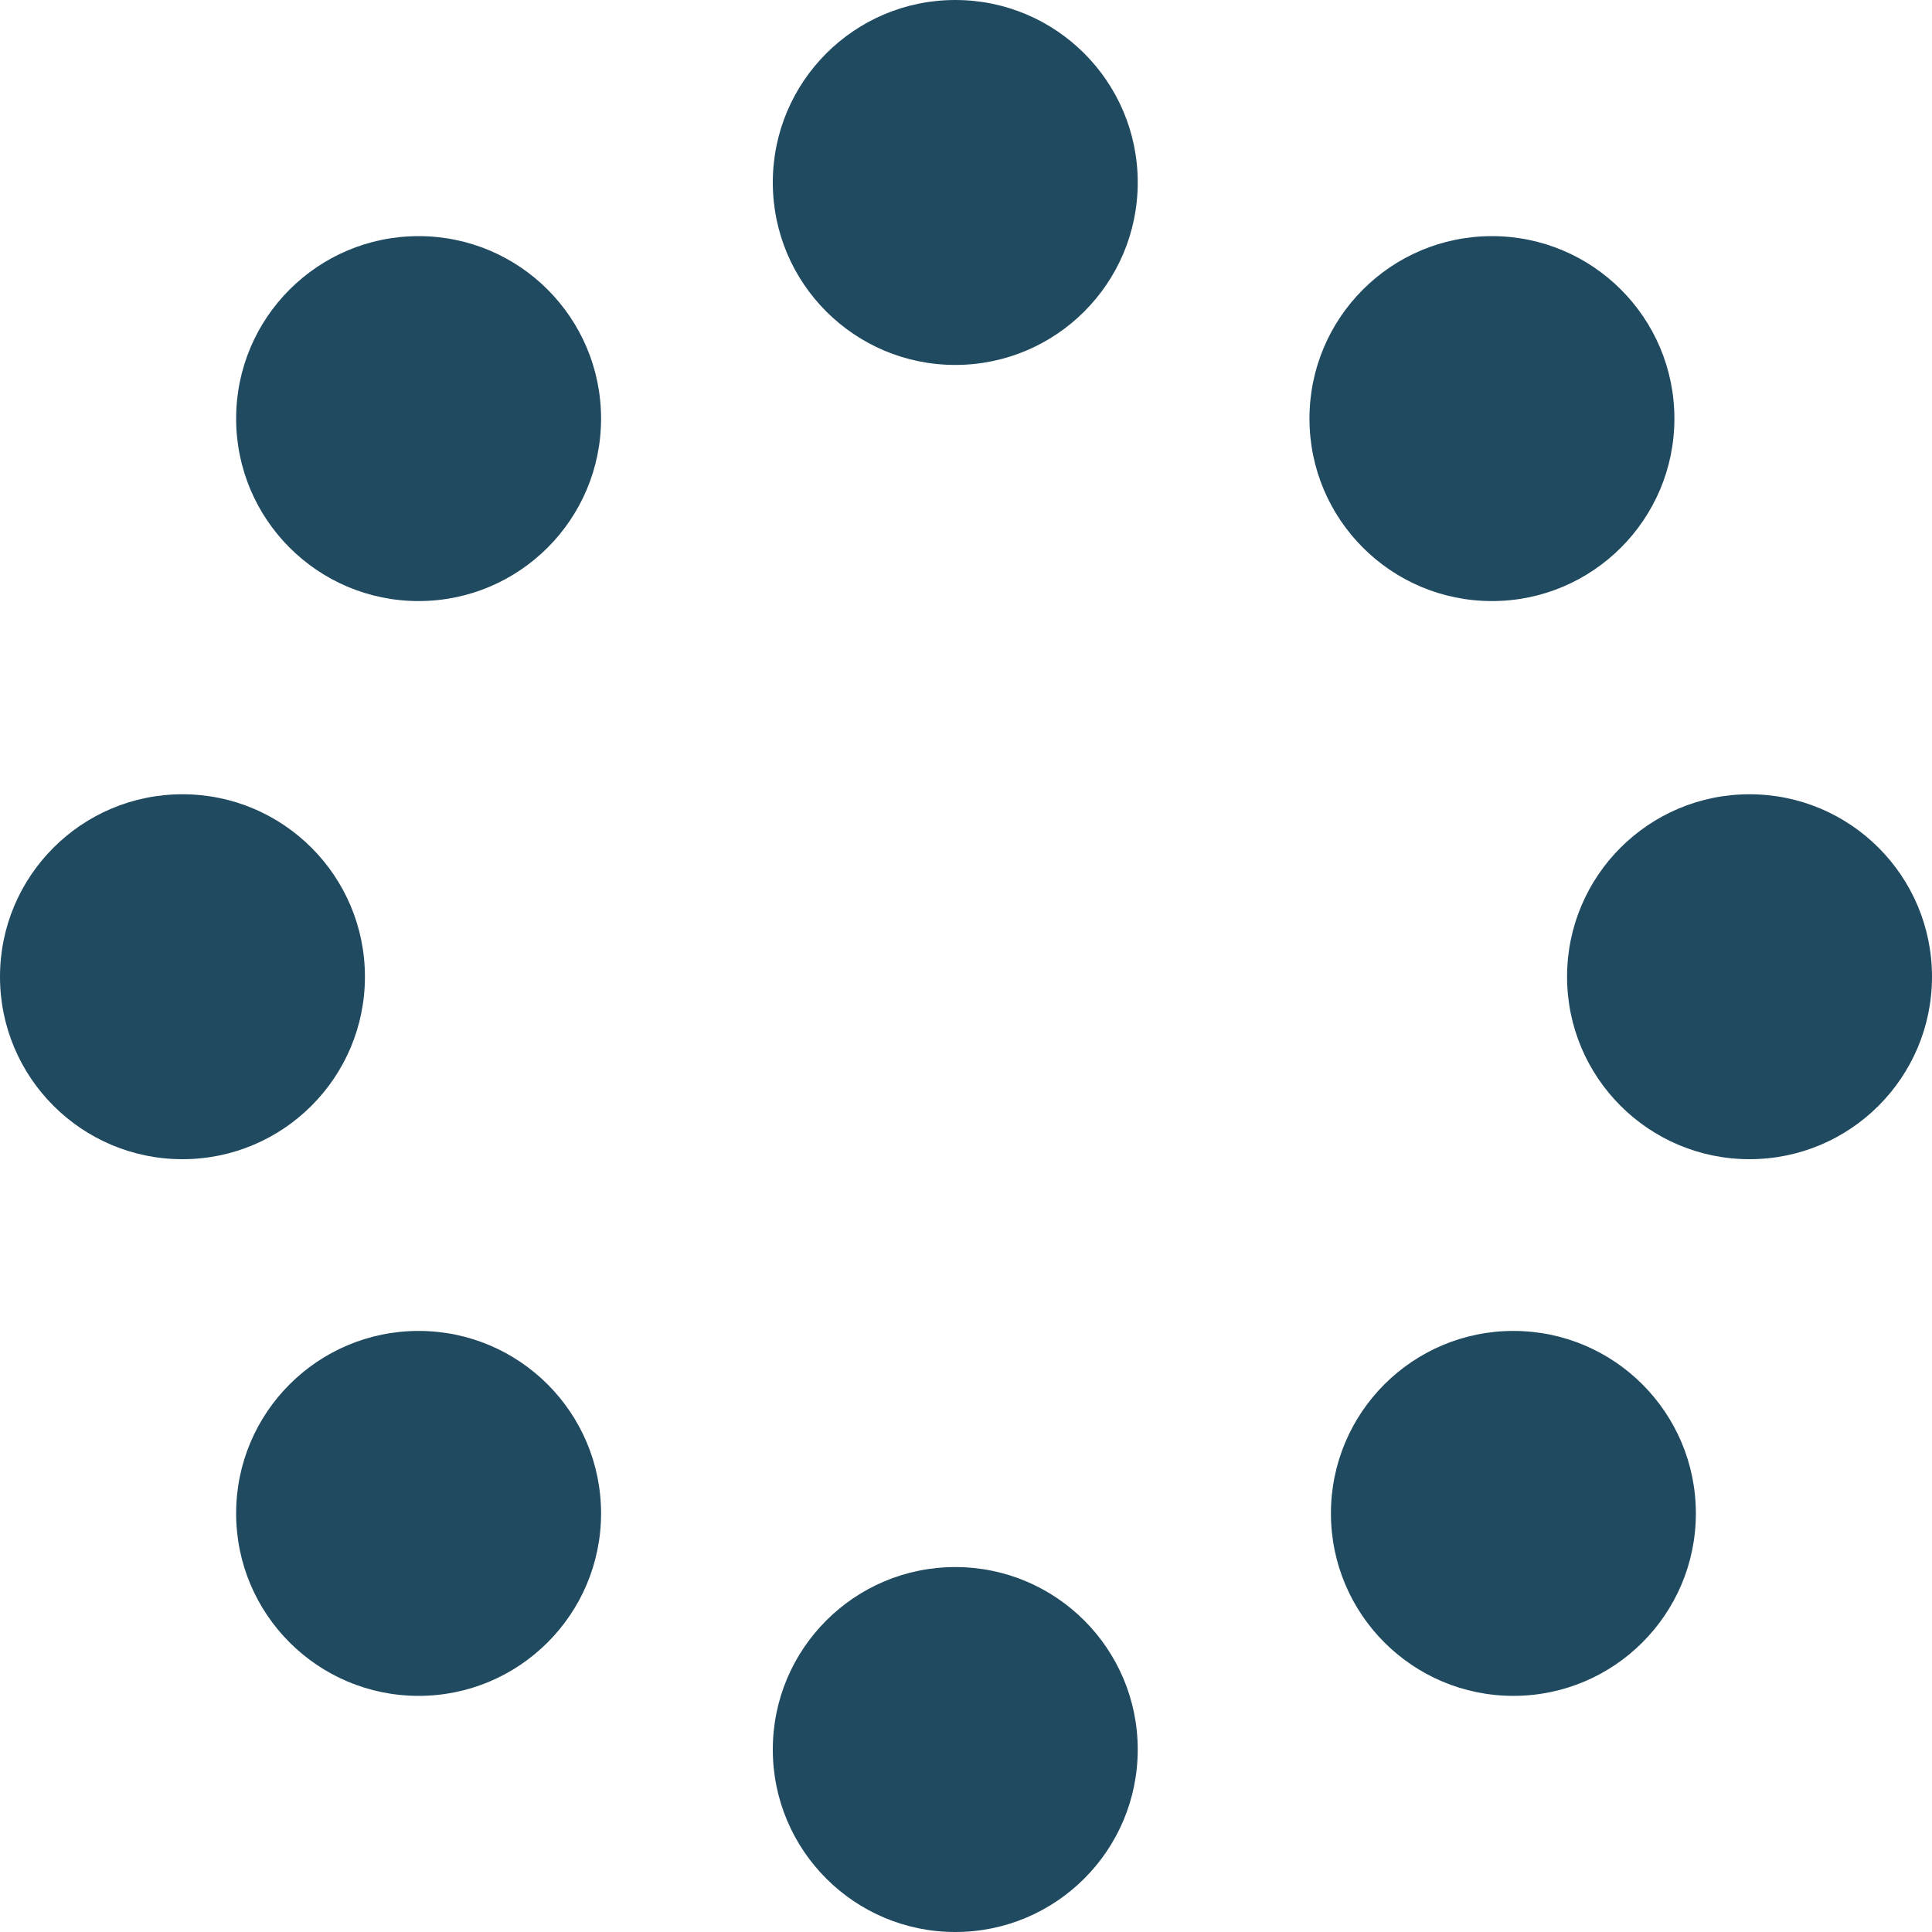 <svg width="90" height="90" viewBox="0 0 90 90" fill="none" xmlns="http://www.w3.org/2000/svg">
<circle cx="19.5" cy="19.5" r="8.5" fill="#204A60"/>
<circle cx="8.5" cy="45.5" r="8.5" fill="#204A60"/>
<circle cx="19.5" cy="70.5" r="8.5" fill="#204A60"/>
<circle cx="44.5" cy="81.5" r="8.5" fill="#204A60"/>
<circle cx="70.5" cy="70.5" r="8.5" fill="#204A60"/>
<circle cx="44.5" cy="8.5" r="8.5" fill="#204A60"/>
<circle cx="69.5" cy="19.5" r="8.5" fill="#204A60"/>
<circle cx="81.5" cy="45.5" r="8.5" fill="#204A60"/>
</svg>
